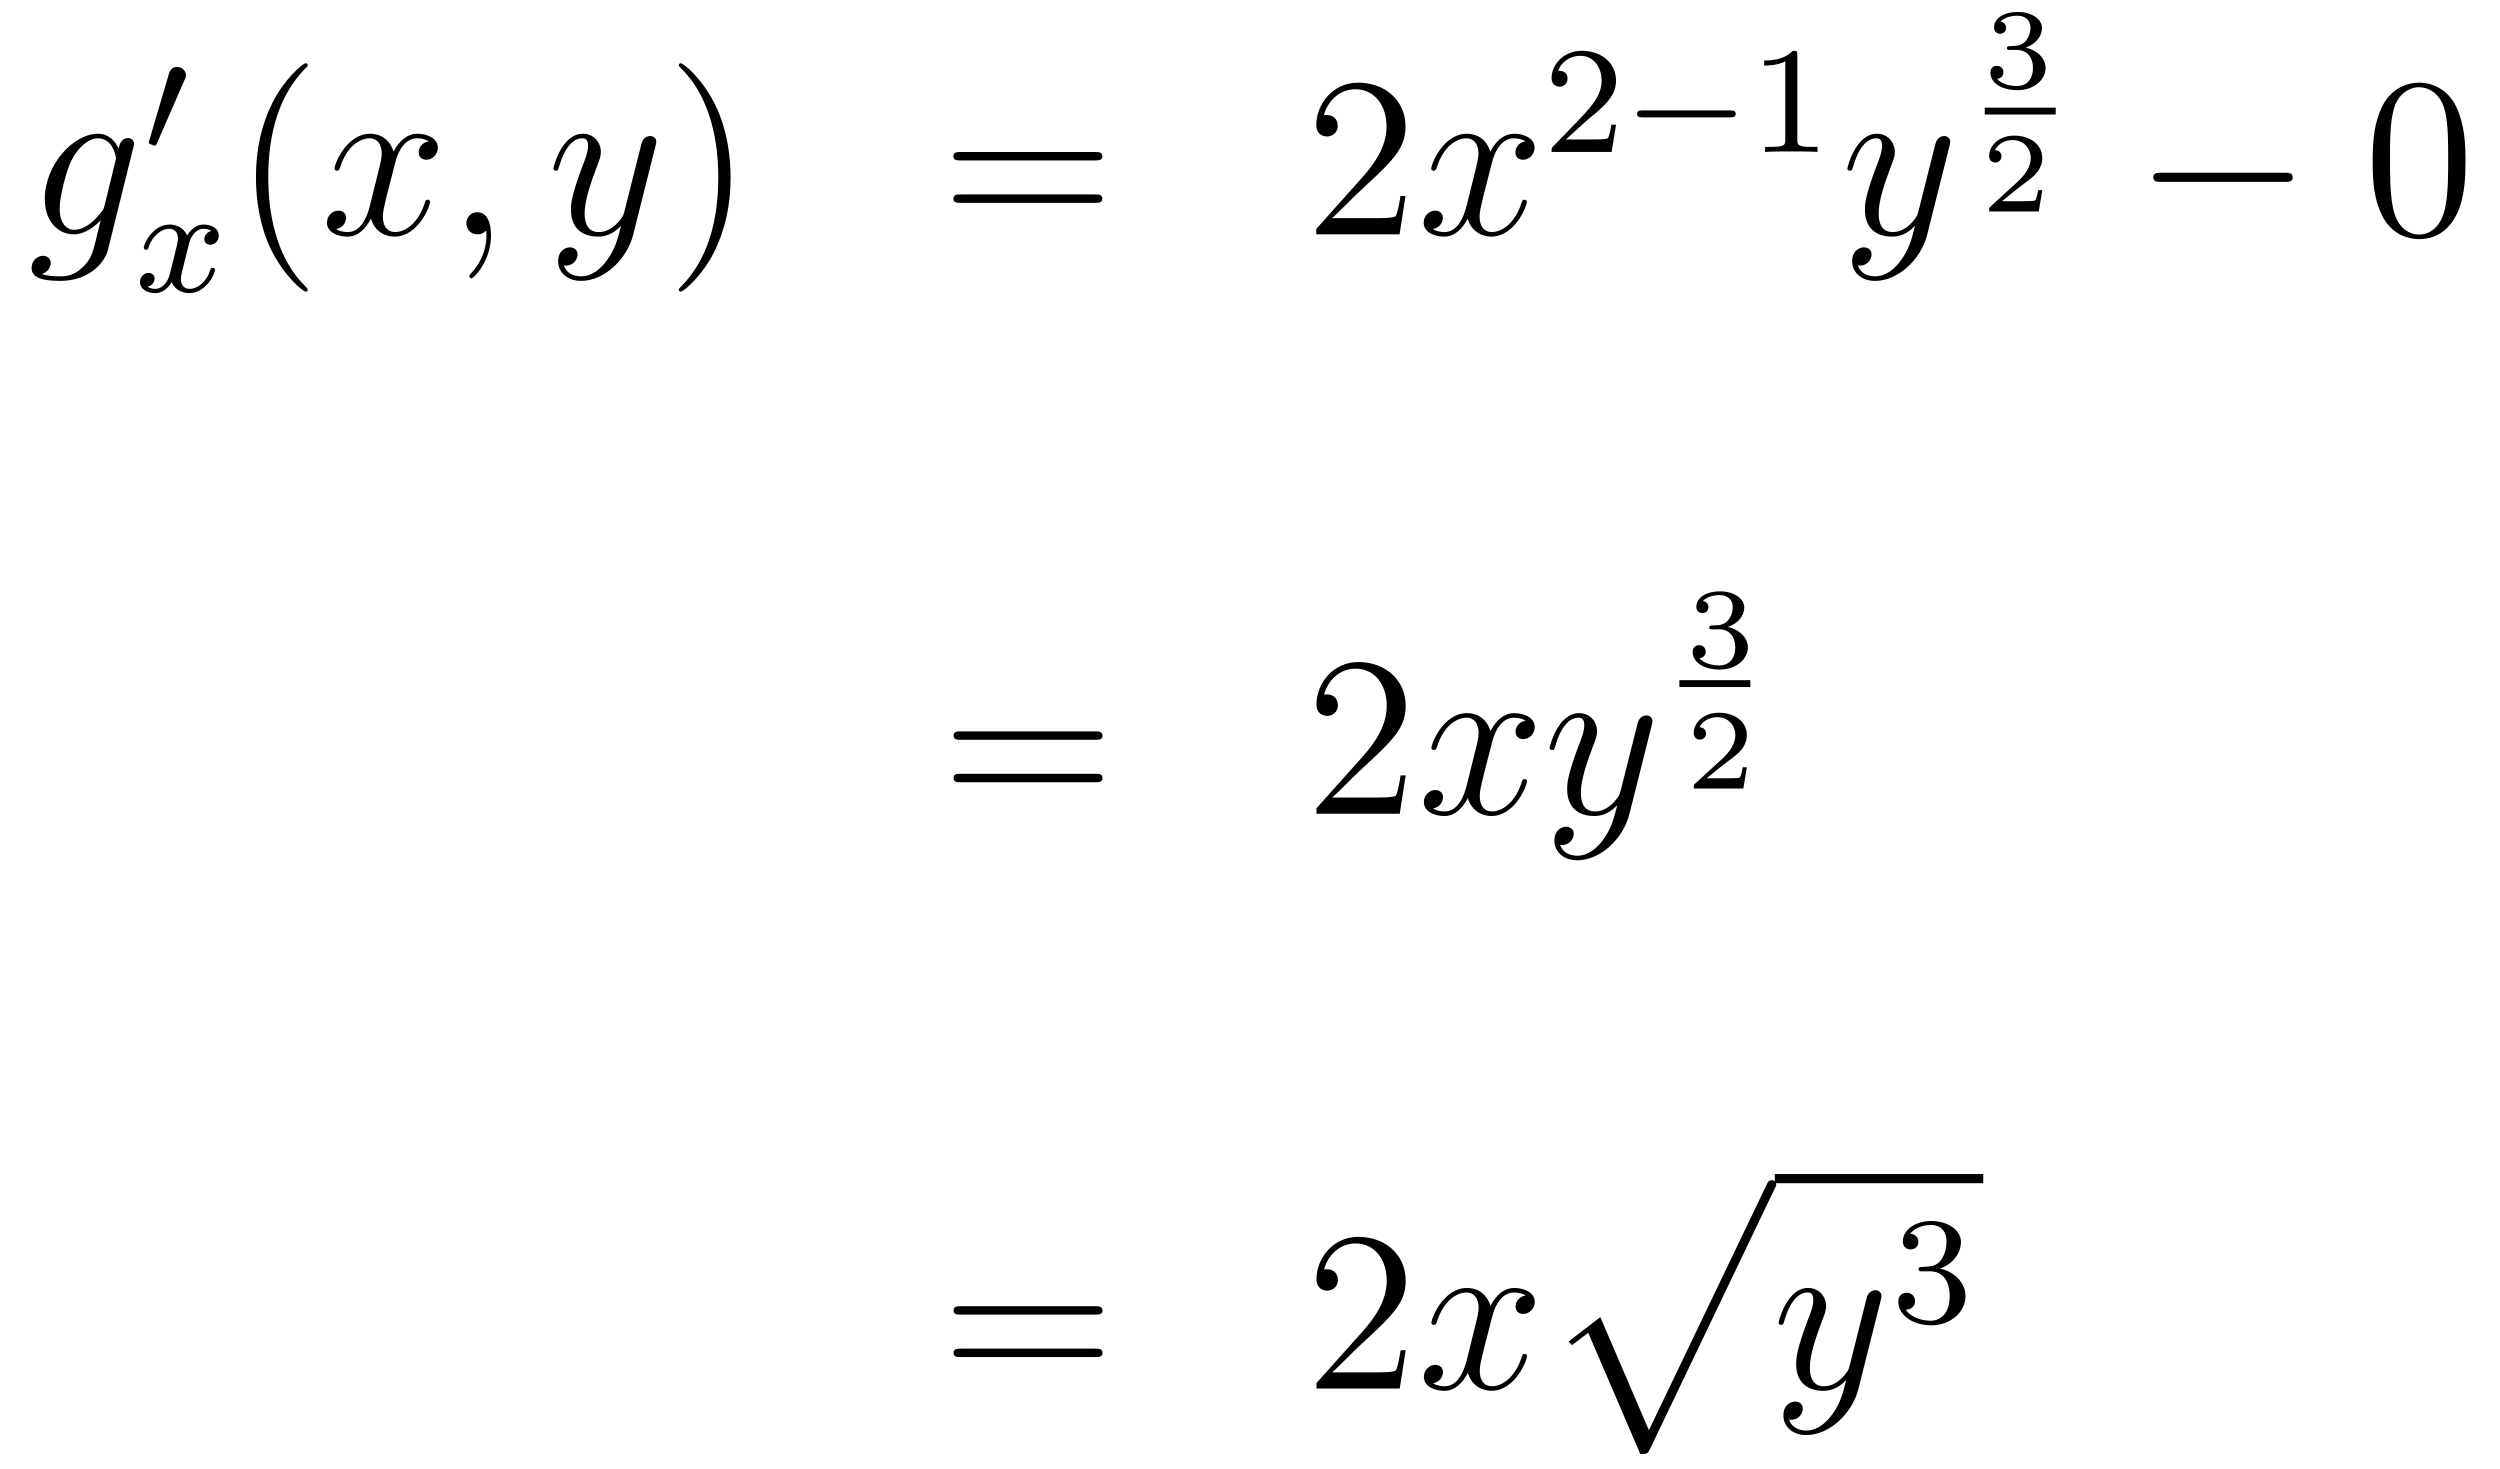 <?xml version='1.0'?>
<!-- This file was generated by dvisvgm 1.14.1 -->
<svg height='77pt' version='1.1' viewBox='0 -77 131 77' width='131pt' xmlns='http://www.w3.org/2000/svg' xmlns:xlink='http://www.w3.org/1999/xlink'>
<g id='page1'>
<g transform='matrix(1 0 0 1 -132 590)'>
<path d='M137.481 -656.238C137.433 -656.047 137.409 -655.999 137.253 -655.82C136.763 -655.186 136.261 -654.959 135.891 -654.959C135.496 -654.959 135.126 -655.27 135.126 -656.095C135.126 -656.728 135.484 -658.067 135.747 -658.605C136.094 -659.274 136.632 -659.753 137.134 -659.753C137.923 -659.753 138.078 -658.773 138.078 -658.701L138.042 -658.533L137.481 -656.238ZM138.222 -659.203C138.066 -659.549 137.732 -659.992 137.134 -659.992C135.831 -659.992 134.348 -658.354 134.348 -656.573C134.348 -655.33 135.102 -654.72 135.867 -654.72C136.5 -654.72 137.062 -655.222 137.277 -655.461L137.014 -654.385C136.847 -653.728 136.775 -653.429 136.345 -653.011C135.855 -652.52 135.4 -652.52 135.138 -652.52C134.779 -652.52 134.48 -652.544 134.181 -652.64C134.564 -652.747 134.659 -653.082 134.659 -653.214C134.659 -653.405 134.516 -653.596 134.253 -653.596C133.966 -653.596 133.655 -653.357 133.655 -652.963C133.655 -652.473 134.145 -652.281 135.161 -652.281C136.703 -652.281 137.504 -653.273 137.66 -653.919L138.987 -659.274C139.023 -659.418 139.023 -659.442 139.023 -659.466C139.023 -659.633 138.891 -659.765 138.712 -659.765C138.425 -659.765 138.258 -659.526 138.222 -659.203Z' fill-rule='evenodd'/>
<path d='M141.672 -662.817C141.712 -662.921 141.743 -662.976 141.743 -663.056C141.743 -663.319 141.504 -663.494 141.281 -663.494C140.963 -663.494 140.875 -663.215 140.843 -663.104L139.831 -659.669C139.799 -659.574 139.799 -659.55 139.799 -659.542C139.799 -659.47 139.847 -659.454 139.927 -659.43C140.07 -659.367 140.086 -659.367 140.102 -659.367C140.126 -659.367 140.173 -659.367 140.229 -659.502L141.672 -662.817Z' fill-rule='evenodd'/>
<path d='M143.072 -654.899C142.722 -654.812 142.706 -654.501 142.706 -654.469C142.706 -654.294 142.841 -654.174 143.016 -654.174S143.463 -654.31 143.463 -654.652C143.463 -655.107 142.961 -655.234 142.666 -655.234C142.291 -655.234 141.988 -654.971 141.805 -654.66C141.63 -655.083 141.216 -655.234 140.889 -655.234C140.02 -655.234 139.534 -654.238 139.534 -654.015C139.534 -653.943 139.59 -653.911 139.654 -653.911C139.749 -653.911 139.765 -653.951 139.789 -654.047C139.973 -654.628 140.451 -655.011 140.865 -655.011C141.176 -655.011 141.327 -654.788 141.327 -654.501C141.327 -654.342 141.232 -653.975 141.168 -653.72C141.112 -653.489 140.937 -652.78 140.897 -652.628C140.785 -652.198 140.498 -651.863 140.14 -651.863C140.108 -651.863 139.901 -651.863 139.733 -651.975C140.1 -652.062 140.1 -652.397 140.1 -652.405C140.1 -652.588 139.957 -652.7 139.781 -652.7C139.566 -652.7 139.335 -652.517 139.335 -652.214C139.335 -651.847 139.725 -651.64 140.132 -651.64C140.554 -651.64 140.849 -651.959 140.993 -652.214C141.168 -651.823 141.534 -651.64 141.917 -651.64C142.785 -651.64 143.263 -652.636 143.263 -652.859C143.263 -652.939 143.2 -652.963 143.144 -652.963C143.048 -652.963 143.032 -652.907 143.008 -652.827C142.849 -652.294 142.395 -651.863 141.933 -651.863C141.67 -651.863 141.478 -652.039 141.478 -652.373C141.478 -652.533 141.526 -652.716 141.638 -653.162C141.694 -653.401 141.869 -654.102 141.909 -654.254C142.02 -654.668 142.299 -655.011 142.658 -655.011C142.698 -655.011 142.905 -655.011 143.072 -654.899Z' fill-rule='evenodd'/>
<path d='M148.125 -651.815C148.125 -651.851 148.125 -651.875 147.922 -652.078C146.727 -653.286 146.057 -655.258 146.057 -657.697C146.057 -660.016 146.619 -662.012 148.006 -663.423C148.125 -663.53 148.125 -663.554 148.125 -663.59C148.125 -663.662 148.065 -663.686 148.017 -663.686C147.862 -663.686 146.882 -662.825 146.296 -661.653C145.687 -660.446 145.412 -659.167 145.412 -657.697C145.412 -656.632 145.579 -655.21 146.2 -653.931C146.906 -652.497 147.886 -651.719 148.017 -651.719C148.065 -651.719 148.125 -651.743 148.125 -651.815Z' fill-rule='evenodd'/>
<path d='M154.465 -659.597C154.082 -659.526 153.939 -659.239 153.939 -659.012C153.939 -658.725 154.166 -658.629 154.333 -658.629C154.692 -658.629 154.943 -658.94 154.943 -659.262C154.943 -659.765 154.369 -659.992 153.867 -659.992C153.138 -659.992 152.731 -659.274 152.624 -659.047C152.349 -659.944 151.608 -659.992 151.393 -659.992C150.173 -659.992 149.528 -658.426 149.528 -658.163C149.528 -658.115 149.575 -658.055 149.659 -658.055C149.755 -658.055 149.779 -658.127 149.803 -658.175C150.209 -659.502 151.01 -659.753 151.357 -659.753C151.895 -659.753 152.002 -659.251 152.002 -658.964C152.002 -658.701 151.93 -658.426 151.787 -657.852L151.381 -656.214C151.201 -655.497 150.855 -654.84 150.221 -654.84C150.161 -654.84 149.863 -654.84 149.611 -654.995C150.042 -655.079 150.137 -655.437 150.137 -655.581C150.137 -655.82 149.958 -655.963 149.731 -655.963C149.444 -655.963 149.133 -655.712 149.133 -655.33C149.133 -654.828 149.695 -654.6 150.209 -654.6C150.783 -654.6 151.19 -655.055 151.44 -655.545C151.632 -654.84 152.229 -654.6 152.672 -654.6C153.891 -654.6 154.536 -656.167 154.536 -656.429C154.536 -656.489 154.489 -656.537 154.417 -656.537C154.31 -656.537 154.297 -656.477 154.262 -656.382C153.939 -655.33 153.246 -654.84 152.708 -654.84C152.289 -654.84 152.062 -655.15 152.062 -655.64C152.062 -655.903 152.11 -656.095 152.301 -656.884L152.72 -658.509C152.899 -659.227 153.305 -659.753 153.855 -659.753C153.879 -659.753 154.214 -659.753 154.465 -659.597ZM157.729 -654.672C157.729 -655.366 157.503 -655.88 157.012 -655.88C156.63 -655.88 156.438 -655.569 156.438 -655.306C156.438 -655.043 156.618 -654.72 157.024 -654.72C157.18 -654.72 157.311 -654.768 157.419 -654.875C157.443 -654.899 157.455 -654.899 157.467 -654.899C157.49 -654.899 157.49 -654.732 157.49 -654.672C157.49 -654.278 157.419 -653.501 156.725 -652.724C156.594 -652.58 156.594 -652.556 156.594 -652.533C156.594 -652.473 156.654 -652.413 156.714 -652.413C156.809 -652.413 157.729 -653.298 157.729 -654.672Z' fill-rule='evenodd'/>
<path d='M163.819 -653.381C163.496 -652.927 163.029 -652.52 162.444 -652.52C162.3 -652.52 161.726 -652.544 161.547 -653.094C161.583 -653.082 161.643 -653.082 161.667 -653.082C162.025 -653.082 162.264 -653.393 162.264 -653.668C162.264 -653.943 162.037 -654.039 161.858 -654.039C161.667 -654.039 161.248 -653.895 161.248 -653.309C161.248 -652.7 161.762 -652.281 162.444 -652.281C163.639 -652.281 164.846 -653.381 165.181 -654.708L166.353 -659.37C166.365 -659.43 166.389 -659.502 166.389 -659.573C166.389 -659.753 166.245 -659.872 166.066 -659.872C165.958 -659.872 165.707 -659.824 165.612 -659.466L164.727 -655.951C164.667 -655.736 164.667 -655.712 164.571 -655.581C164.332 -655.246 163.938 -654.84 163.364 -654.84C162.695 -654.84 162.635 -655.497 162.635 -655.82C162.635 -656.501 162.958 -657.422 163.281 -658.282C163.412 -658.629 163.484 -658.796 163.484 -659.035C163.484 -659.538 163.125 -659.992 162.539 -659.992C161.439 -659.992 160.997 -658.258 160.997 -658.163C160.997 -658.115 161.045 -658.055 161.129 -658.055C161.236 -658.055 161.248 -658.103 161.296 -658.27C161.583 -659.274 162.037 -659.753 162.504 -659.753C162.611 -659.753 162.814 -659.753 162.814 -659.358C162.814 -659.047 162.683 -658.701 162.504 -658.247C161.918 -656.68 161.918 -656.286 161.918 -655.999C161.918 -654.863 162.731 -654.6 163.328 -654.6C163.675 -654.6 164.106 -654.708 164.524 -655.15L164.536 -655.138C164.356 -654.433 164.237 -653.967 163.819 -653.381Z' fill-rule='evenodd'/>
<path d='M170.283 -657.697C170.283 -658.605 170.164 -660.087 169.494 -661.474C168.789 -662.908 167.809 -663.686 167.677 -663.686C167.63 -663.686 167.57 -663.662 167.57 -663.59C167.57 -663.554 167.57 -663.53 167.773 -663.327C168.969 -662.12 169.638 -660.147 169.638 -657.708C169.638 -655.389 169.076 -653.393 167.689 -651.982C167.57 -651.875 167.57 -651.851 167.57 -651.815C167.57 -651.743 167.63 -651.719 167.677 -651.719C167.833 -651.719 168.813 -652.58 169.399 -653.752C170.009 -654.971 170.283 -656.262 170.283 -657.697Z' fill-rule='evenodd'/>
<path d='M189.38 -658.593C189.547 -658.593 189.762 -658.593 189.762 -658.808C189.762 -659.035 189.559 -659.035 189.38 -659.035H182.339C182.172 -659.035 181.957 -659.035 181.957 -658.82C181.957 -658.593 182.16 -658.593 182.339 -658.593H189.38ZM189.38 -656.37C189.547 -656.37 189.762 -656.37 189.762 -656.585C189.762 -656.812 189.559 -656.812 189.38 -656.812H182.339C182.172 -656.812 181.957 -656.812 181.957 -656.597C181.957 -656.37 182.16 -656.37 182.339 -656.37H189.38Z' fill-rule='evenodd'/>
<path d='M205.648 -656.728H205.385C205.349 -656.525 205.254 -655.867 205.134 -655.676C205.05 -655.569 204.368 -655.569 204.011 -655.569H201.799C202.122 -655.844 202.85 -656.609 203.161 -656.896C204.978 -658.569 205.648 -659.191 205.648 -660.374C205.648 -661.749 204.56 -662.669 203.173 -662.669C201.787 -662.669 200.974 -661.486 200.974 -660.458C200.974 -659.848 201.5 -659.848 201.535 -659.848C201.787 -659.848 202.098 -660.027 202.098 -660.41C202.098 -660.745 201.87 -660.972 201.535 -660.972C201.428 -660.972 201.404 -660.972 201.368 -660.96C201.595 -661.773 202.241 -662.323 203.018 -662.323C204.034 -662.323 204.655 -661.474 204.655 -660.374C204.655 -659.358 204.07 -658.473 203.389 -657.708L200.974 -655.007V-654.72H205.337L205.648 -656.728Z' fill-rule='evenodd'/>
<path d='M211.933 -659.597C211.55 -659.526 211.408 -659.239 211.408 -659.012C211.408 -658.725 211.634 -658.629 211.801 -658.629C212.16 -658.629 212.412 -658.94 212.412 -659.262C212.412 -659.765 211.837 -659.992 211.336 -659.992C210.606 -659.992 210.2 -659.274 210.092 -659.047C209.818 -659.944 209.076 -659.992 208.861 -659.992C207.642 -659.992 206.996 -658.426 206.996 -658.163C206.996 -658.115 207.044 -658.055 207.127 -658.055C207.223 -658.055 207.247 -658.127 207.271 -658.175C207.678 -659.502 208.478 -659.753 208.825 -659.753C209.363 -659.753 209.471 -659.251 209.471 -658.964C209.471 -658.701 209.399 -658.426 209.256 -657.852L208.849 -656.214C208.67 -655.497 208.324 -654.84 207.69 -654.84C207.63 -654.84 207.331 -654.84 207.08 -654.995C207.51 -655.079 207.606 -655.437 207.606 -655.581C207.606 -655.82 207.427 -655.963 207.199 -655.963C206.912 -655.963 206.602 -655.712 206.602 -655.33C206.602 -654.828 207.163 -654.6 207.678 -654.6C208.252 -654.6 208.658 -655.055 208.909 -655.545C209.1 -654.84 209.698 -654.6 210.14 -654.6C211.36 -654.6 212.005 -656.167 212.005 -656.429C212.005 -656.489 211.957 -656.537 211.885 -656.537C211.778 -656.537 211.765 -656.477 211.73 -656.382C211.408 -655.33 210.714 -654.84 210.176 -654.84C209.758 -654.84 209.531 -655.15 209.531 -655.64C209.531 -655.903 209.579 -656.095 209.77 -656.884L210.188 -658.509C210.367 -659.227 210.774 -659.753 211.324 -659.753C211.348 -659.753 211.682 -659.753 211.933 -659.597Z' fill-rule='evenodd'/>
<path d='M215.128 -660.666C215.255 -660.785 215.59 -661.048 215.717 -661.16C216.211 -661.614 216.68 -662.052 216.68 -662.777C216.68 -663.725 215.884 -664.339 214.888 -664.339C213.932 -664.339 213.302 -663.614 213.302 -662.905C213.302 -662.514 213.613 -662.458 213.725 -662.458C213.892 -662.458 214.139 -662.578 214.139 -662.881C214.139 -663.295 213.74 -663.295 213.646 -663.295C213.876 -663.877 214.41 -664.076 214.8 -664.076C215.542 -664.076 215.924 -663.447 215.924 -662.777C215.924 -661.948 215.342 -661.343 214.402 -660.379L213.398 -659.343C213.302 -659.255 213.302 -659.239 213.302 -659.04H216.45L216.68 -660.466H216.433C216.41 -660.307 216.347 -659.908 216.251 -659.757C216.203 -659.693 215.597 -659.693 215.47 -659.693H214.051L215.128 -660.666Z' fill-rule='evenodd'/>
<path d='M222.649 -660.849C222.776 -660.849 222.952 -660.849 222.952 -661.032C222.952 -661.215 222.776 -661.215 222.649 -661.215H218.083C217.956 -661.215 217.781 -661.215 217.781 -661.032C217.781 -660.849 217.956 -660.849 218.083 -660.849H222.649Z' fill-rule='evenodd'/>
<path d='M226.18 -664.116C226.18 -664.331 226.163 -664.339 225.948 -664.339C225.622 -664.02 225.199 -663.829 224.442 -663.829V-663.566C224.657 -663.566 225.088 -663.566 225.55 -663.781V-659.693C225.55 -659.398 225.526 -659.303 224.768 -659.303H224.49V-659.04C224.816 -659.064 225.502 -659.064 225.86 -659.064S226.912 -659.064 227.239 -659.04V-659.303H226.96C226.202 -659.303 226.18 -659.398 226.18 -659.693V-664.116Z' fill-rule='evenodd'/>
<path d='M231.624 -653.381C231.301 -652.927 230.836 -652.52 230.249 -652.52C230.106 -652.52 229.532 -652.544 229.352 -653.094C229.388 -653.082 229.448 -653.082 229.472 -653.082C229.831 -653.082 230.07 -653.393 230.07 -653.668C230.07 -653.943 229.843 -654.039 229.663 -654.039C229.472 -654.039 229.054 -653.895 229.054 -653.309C229.054 -652.7 229.568 -652.281 230.249 -652.281C231.445 -652.281 232.652 -653.381 232.986 -654.708L234.158 -659.37C234.17 -659.43 234.194 -659.502 234.194 -659.573C234.194 -659.753 234.05 -659.872 233.872 -659.872C233.764 -659.872 233.513 -659.824 233.417 -659.466L232.532 -655.951C232.472 -655.736 232.472 -655.712 232.376 -655.581C232.138 -655.246 231.744 -654.84 231.169 -654.84C230.501 -654.84 230.441 -655.497 230.441 -655.82C230.441 -656.501 230.764 -657.422 231.086 -658.282C231.217 -658.629 231.289 -658.796 231.289 -659.035C231.289 -659.538 230.93 -659.992 230.345 -659.992C229.246 -659.992 228.803 -658.258 228.803 -658.163C228.803 -658.115 228.851 -658.055 228.935 -658.055C229.042 -658.055 229.054 -658.103 229.102 -658.27C229.388 -659.274 229.843 -659.753 230.309 -659.753C230.417 -659.753 230.62 -659.753 230.62 -659.358C230.62 -659.047 230.489 -658.701 230.309 -658.247C229.723 -656.68 229.723 -656.286 229.723 -655.999C229.723 -654.863 230.537 -654.6 231.133 -654.6C231.481 -654.6 231.911 -654.708 232.33 -655.15L232.342 -655.138C232.162 -654.433 232.042 -653.967 231.624 -653.381Z' fill-rule='evenodd'/>
<path d='M237.678 -664.384C238.186 -664.384 238.526 -664.043 238.526 -663.434C238.526 -662.777 238.132 -662.49 237.696 -662.49C237.534 -662.49 236.918 -662.526 236.65 -662.872C236.882 -662.896 236.978 -663.051 236.978 -663.213C236.978 -663.416 236.834 -663.553 236.638 -663.553C236.476 -663.553 236.297 -663.452 236.297 -663.201C236.297 -662.609 236.954 -662.274 237.714 -662.274C238.598 -662.274 239.19 -662.842 239.19 -663.434C239.19 -663.87 238.855 -664.33 238.144 -664.509C238.616 -664.665 238.999 -665.047 238.999 -665.537C238.999 -666.015 238.436 -666.374 237.72 -666.374C237.02 -666.374 236.488 -666.051 236.488 -665.561C236.488 -665.304 236.686 -665.232 236.804 -665.232C236.96 -665.232 237.121 -665.34 237.121 -665.549C237.121 -665.734 236.99 -665.842 236.828 -665.866C237.109 -666.177 237.654 -666.177 237.708 -666.177C238.013 -666.177 238.396 -666.033 238.396 -665.537C238.396 -665.208 238.21 -664.635 237.612 -664.599C237.504 -664.593 237.343 -664.581 237.289 -664.581C237.229 -664.575 237.163 -664.569 237.163 -664.479C237.163 -664.384 237.229 -664.384 237.331 -664.384H237.678Z' fill-rule='evenodd'/>
<path d='M236 -661H239.719V-661.359H236'/>
<path d='M239.016 -657.037H238.795C238.783 -656.954 238.723 -656.559 238.633 -656.494C238.592 -656.458 238.108 -656.458 238.024 -656.458H236.906L237.671 -657.079C237.875 -657.241 238.406 -657.623 238.592 -657.802C238.771 -657.982 239.016 -658.286 239.016 -658.711C239.016 -659.457 238.34 -659.894 237.54 -659.894C236.768 -659.894 236.231 -659.386 236.231 -658.824C236.231 -658.519 236.488 -658.483 236.554 -658.483C236.702 -658.483 236.876 -658.591 236.876 -658.806C236.876 -658.938 236.798 -659.129 236.536 -659.129C236.672 -659.434 237.037 -659.661 237.45 -659.661C238.078 -659.661 238.412 -659.195 238.412 -658.711C238.412 -658.286 238.132 -657.85 237.713 -657.468L236.297 -656.171C236.237 -656.111 236.231 -656.105 236.231 -655.92H238.831L239.016 -657.037Z' fill-rule='evenodd'/>
<path d='M251.718 -657.469C251.921 -657.469 252.137 -657.469 252.137 -657.708C252.137 -657.948 251.921 -657.948 251.718 -657.948H245.251C245.047 -657.948 244.832 -657.948 244.832 -657.708C244.832 -657.469 245.047 -657.469 245.251 -657.469H251.718Z' fill-rule='evenodd'/>
<path d='M261.193 -658.545C261.193 -659.538 261.134 -660.506 260.704 -661.414C260.214 -662.407 259.352 -662.669 258.767 -662.669C258.073 -662.669 257.225 -662.323 256.783 -661.331C256.448 -660.577 256.328 -659.836 256.328 -658.545C256.328 -657.386 256.412 -656.513 256.842 -655.664C257.309 -654.756 258.133 -654.469 258.755 -654.469C259.795 -654.469 260.393 -655.091 260.74 -655.784C261.17 -656.68 261.193 -657.852 261.193 -658.545ZM258.755 -654.708C258.373 -654.708 257.596 -654.923 257.369 -656.226C257.237 -656.943 257.237 -657.852 257.237 -658.689C257.237 -659.669 257.237 -660.553 257.429 -661.259C257.632 -662.06 258.241 -662.43 258.755 -662.43C259.21 -662.43 259.903 -662.155 260.13 -661.128C260.285 -660.446 260.285 -659.502 260.285 -658.689C260.285 -657.888 260.285 -656.979 260.154 -656.25C259.927 -654.935 259.174 -654.708 258.755 -654.708Z' fill-rule='evenodd'/>
<path d='M189.389 -628.233C189.556 -628.233 189.772 -628.233 189.772 -628.448C189.772 -628.675 189.568 -628.675 189.389 -628.675H182.348C182.181 -628.675 181.966 -628.675 181.966 -628.46C181.966 -628.233 182.169 -628.233 182.348 -628.233H189.389ZM189.389 -626.01C189.556 -626.01 189.772 -626.01 189.772 -626.225C189.772 -626.452 189.568 -626.452 189.389 -626.452H182.348C182.181 -626.452 181.966 -626.452 181.966 -626.237C181.966 -626.01 182.169 -626.01 182.348 -626.01H189.389Z' fill-rule='evenodd'/>
<path d='M205.657 -626.368H205.394C205.358 -626.165 205.262 -625.507 205.142 -625.316C205.06 -625.209 204.378 -625.209 204.019 -625.209H201.808C202.13 -625.484 202.86 -626.249 203.171 -626.536C204.988 -628.209 205.657 -628.831 205.657 -630.014C205.657 -631.389 204.569 -632.309 203.183 -632.309C201.796 -632.309 200.983 -631.126 200.983 -630.098C200.983 -629.488 201.509 -629.488 201.545 -629.488C201.796 -629.488 202.106 -629.667 202.106 -630.05C202.106 -630.385 201.88 -630.612 201.545 -630.612C201.437 -630.612 201.414 -630.612 201.378 -630.6C201.605 -631.413 202.25 -631.963 203.027 -631.963C204.043 -631.963 204.665 -631.114 204.665 -630.014C204.665 -628.998 204.079 -628.113 203.398 -627.348L200.983 -624.647V-624.36H205.346L205.657 -626.368Z' fill-rule='evenodd'/>
<path d='M211.943 -629.237C211.56 -629.166 211.416 -628.879 211.416 -628.652C211.416 -628.365 211.644 -628.269 211.811 -628.269C212.17 -628.269 212.42 -628.58 212.42 -628.902C212.42 -629.405 211.847 -629.632 211.344 -629.632C210.616 -629.632 210.209 -628.914 210.102 -628.687C209.826 -629.584 209.086 -629.632 208.87 -629.632C207.65 -629.632 207.005 -628.066 207.005 -627.803C207.005 -627.755 207.053 -627.695 207.137 -627.695C207.233 -627.695 207.257 -627.767 207.28 -627.815C207.686 -629.142 208.488 -629.393 208.835 -629.393C209.372 -629.393 209.48 -628.891 209.48 -628.604C209.48 -628.341 209.408 -628.066 209.264 -627.492L208.859 -625.854C208.679 -625.137 208.332 -624.48 207.698 -624.48C207.638 -624.48 207.34 -624.48 207.089 -624.635C207.52 -624.719 207.614 -625.077 207.614 -625.221C207.614 -625.46 207.436 -625.603 207.209 -625.603C206.922 -625.603 206.611 -625.352 206.611 -624.97C206.611 -624.468 207.173 -624.24 207.686 -624.24C208.26 -624.24 208.667 -624.695 208.918 -625.185C209.11 -624.48 209.707 -624.24 210.149 -624.24C211.368 -624.24 212.014 -625.807 212.014 -626.069C212.014 -626.129 211.966 -626.177 211.895 -626.177C211.787 -626.177 211.775 -626.117 211.739 -626.022C211.416 -624.97 210.722 -624.48 210.185 -624.48C209.767 -624.48 209.539 -624.79 209.539 -625.28C209.539 -625.543 209.587 -625.735 209.778 -626.524L210.197 -628.149C210.377 -628.867 210.782 -629.393 211.333 -629.393C211.357 -629.393 211.692 -629.393 211.943 -629.237ZM216.02 -623.021C215.698 -622.567 215.231 -622.16 214.645 -622.16C214.501 -622.16 213.928 -622.184 213.749 -622.734C213.785 -622.722 213.844 -622.722 213.868 -622.722C214.226 -622.722 214.466 -623.033 214.466 -623.308C214.466 -623.583 214.238 -623.679 214.06 -623.679C213.868 -623.679 213.45 -623.535 213.45 -622.949C213.45 -622.34 213.964 -621.921 214.645 -621.921C215.84 -621.921 217.048 -623.021 217.382 -624.348L218.554 -629.01C218.566 -629.07 218.59 -629.142 218.59 -629.213C218.59 -629.393 218.447 -629.512 218.267 -629.512C218.16 -629.512 217.909 -629.464 217.813 -629.106L216.929 -625.591C216.869 -625.376 216.869 -625.352 216.773 -625.221C216.534 -624.886 216.139 -624.48 215.566 -624.48C214.896 -624.48 214.836 -625.137 214.836 -625.46C214.836 -626.141 215.159 -627.062 215.482 -627.922C215.614 -628.269 215.686 -628.436 215.686 -628.675C215.686 -629.178 215.327 -629.632 214.741 -629.632C213.641 -629.632 213.199 -627.898 213.199 -627.803C213.199 -627.755 213.247 -627.695 213.33 -627.695C213.438 -627.695 213.45 -627.743 213.498 -627.91C213.785 -628.914 214.238 -629.393 214.705 -629.393C214.812 -629.393 215.016 -629.393 215.016 -628.998C215.016 -628.687 214.884 -628.341 214.705 -627.887C214.12 -626.32 214.12 -625.926 214.12 -625.639C214.12 -624.503 214.932 -624.24 215.53 -624.24C215.876 -624.24 216.307 -624.348 216.725 -624.79L216.737 -624.778C216.558 -624.073 216.438 -623.607 216.02 -623.021Z' fill-rule='evenodd'/>
<path d='M222.078 -634.024C222.586 -634.024 222.926 -633.683 222.926 -633.074C222.926 -632.417 222.532 -632.13 222.096 -632.13C221.934 -632.13 221.318 -632.166 221.05 -632.512C221.282 -632.536 221.378 -632.691 221.378 -632.853C221.378 -633.056 221.234 -633.193 221.038 -633.193C220.876 -633.193 220.697 -633.092 220.697 -632.841C220.697 -632.249 221.354 -631.914 222.114 -631.914C222.998 -631.914 223.59 -632.482 223.59 -633.074C223.59 -633.51 223.255 -633.97 222.544 -634.149C223.016 -634.305 223.399 -634.687 223.399 -635.177C223.399 -635.655 222.836 -636.014 222.12 -636.014C221.42 -636.014 220.888 -635.691 220.888 -635.201C220.888 -634.944 221.086 -634.872 221.204 -634.872C221.36 -634.872 221.521 -634.98 221.521 -635.189C221.521 -635.374 221.39 -635.482 221.228 -635.506C221.509 -635.817 222.054 -635.817 222.108 -635.817C222.413 -635.817 222.796 -635.673 222.796 -635.177C222.796 -634.848 222.61 -634.275 222.012 -634.239C221.904 -634.233 221.743 -634.221 221.689 -634.221C221.629 -634.215 221.563 -634.209 221.563 -634.119C221.563 -634.024 221.629 -634.024 221.731 -634.024H222.078Z' fill-rule='evenodd'/>
<path d='M220 -631H223.718V-631.359H220'/>
<path d='M223.536 -626.797H223.315C223.303 -626.714 223.243 -626.319 223.153 -626.254C223.112 -626.218 222.628 -626.218 222.544 -626.218H221.426L222.191 -626.839C222.395 -627.001 222.926 -627.383 223.112 -627.562C223.291 -627.742 223.536 -628.046 223.536 -628.471C223.536 -629.217 222.86 -629.654 222.06 -629.654C221.288 -629.654 220.751 -629.146 220.751 -628.584C220.751 -628.279 221.008 -628.243 221.074 -628.243C221.222 -628.243 221.396 -628.351 221.396 -628.566C221.396 -628.698 221.318 -628.889 221.056 -628.889C221.192 -629.194 221.557 -629.421 221.97 -629.421C222.598 -629.421 222.932 -628.955 222.932 -628.471C222.932 -628.046 222.652 -627.61 222.233 -627.228L220.817 -625.931C220.757 -625.871 220.751 -625.865 220.751 -625.68H223.351L223.536 -626.797Z' fill-rule='evenodd'/>
<path d='M189.389 -598.114C189.556 -598.114 189.772 -598.114 189.772 -598.328C189.772 -598.555 189.568 -598.555 189.389 -598.555H182.348C182.181 -598.555 181.966 -598.555 181.966 -598.34C181.966 -598.114 182.169 -598.114 182.348 -598.114H189.389ZM189.389 -595.89C189.556 -595.89 189.772 -595.89 189.772 -596.105C189.772 -596.332 189.568 -596.332 189.389 -596.332H182.348C182.181 -596.332 181.966 -596.332 181.966 -596.117C181.966 -595.89 182.169 -595.89 182.348 -595.89H189.389Z' fill-rule='evenodd'/>
<path d='M205.657 -596.249H205.394C205.358 -596.045 205.262 -595.387 205.142 -595.196C205.06 -595.088 204.378 -595.088 204.019 -595.088H201.808C202.13 -595.363 202.86 -596.129 203.171 -596.416C204.988 -598.09 205.657 -598.711 205.657 -599.894C205.657 -601.269 204.569 -602.189 203.183 -602.189C201.796 -602.189 200.983 -601.006 200.983 -599.978C200.983 -599.369 201.509 -599.369 201.545 -599.369C201.796 -599.369 202.106 -599.548 202.106 -599.93C202.106 -600.265 201.88 -600.492 201.545 -600.492C201.437 -600.492 201.414 -600.492 201.378 -600.48C201.605 -601.293 202.25 -601.843 203.027 -601.843C204.043 -601.843 204.665 -600.994 204.665 -599.894C204.665 -598.878 204.079 -597.994 203.398 -597.228L200.983 -594.527V-594.24H205.346L205.657 -596.249Z' fill-rule='evenodd'/>
<path d='M211.943 -599.117C211.56 -599.046 211.416 -598.759 211.416 -598.531C211.416 -598.244 211.644 -598.15 211.811 -598.15C212.17 -598.15 212.42 -598.459 212.42 -598.782C212.42 -599.285 211.847 -599.512 211.344 -599.512C210.616 -599.512 210.209 -598.794 210.102 -598.567C209.826 -599.464 209.086 -599.512 208.87 -599.512C207.65 -599.512 207.005 -597.946 207.005 -597.683C207.005 -597.635 207.053 -597.575 207.137 -597.575C207.233 -597.575 207.257 -597.647 207.28 -597.695C207.686 -599.022 208.488 -599.273 208.835 -599.273C209.372 -599.273 209.48 -598.771 209.48 -598.483C209.48 -598.22 209.408 -597.946 209.264 -597.372L208.859 -595.734C208.679 -595.016 208.332 -594.36 207.698 -594.36C207.638 -594.36 207.34 -594.36 207.089 -594.515C207.52 -594.599 207.614 -594.958 207.614 -595.1C207.614 -595.339 207.436 -595.483 207.209 -595.483C206.922 -595.483 206.611 -595.232 206.611 -594.85C206.611 -594.348 207.173 -594.12 207.686 -594.12C208.26 -594.12 208.667 -594.575 208.918 -595.064C209.11 -594.36 209.707 -594.12 210.149 -594.12C211.368 -594.12 212.014 -595.686 212.014 -595.949C212.014 -596.009 211.966 -596.057 211.895 -596.057C211.787 -596.057 211.775 -595.997 211.739 -595.902C211.416 -594.85 210.722 -594.36 210.185 -594.36C209.767 -594.36 209.539 -594.671 209.539 -595.16C209.539 -595.423 209.587 -595.615 209.778 -596.404L210.197 -598.03C210.377 -598.746 210.782 -599.273 211.333 -599.273C211.357 -599.273 211.692 -599.273 211.943 -599.117Z' fill-rule='evenodd'/>
<path d='M217.949 -590.813C218.32 -590.813 218.33 -590.825 218.45 -591.053L224.989 -604.704C225.073 -604.859 225.073 -604.883 225.073 -604.919C225.073 -605.051 224.977 -605.158 224.834 -605.158C224.678 -605.158 224.63 -605.051 224.57 -604.919L218.402 -592.056L215.856 -597.985L214.195 -596.706L214.374 -596.515L215.224 -597.161L217.949 -590.813Z' fill-rule='evenodd'/>
<path d='M225 -605H235.922V-605.481H225'/>
<path d='M228.02 -592.901C227.698 -592.447 227.231 -592.04 226.645 -592.04C226.501 -592.04 225.928 -592.064 225.749 -592.614C225.785 -592.602 225.845 -592.602 225.869 -592.602C226.228 -592.602 226.466 -592.913 226.466 -593.188C226.466 -593.464 226.238 -593.558 226.06 -593.558C225.869 -593.558 225.45 -593.416 225.45 -592.829C225.45 -592.219 225.964 -591.802 226.645 -591.802C227.84 -591.802 229.048 -592.901 229.382 -594.228L230.555 -598.89C230.566 -598.95 230.59 -599.022 230.59 -599.094C230.59 -599.273 230.447 -599.392 230.267 -599.392C230.16 -599.392 229.909 -599.345 229.813 -598.986L228.929 -595.471C228.869 -595.256 228.869 -595.232 228.773 -595.1C228.534 -594.766 228.139 -594.36 227.566 -594.36C226.896 -594.36 226.836 -595.016 226.836 -595.339C226.836 -596.021 227.159 -596.941 227.482 -597.802C227.614 -598.15 227.686 -598.316 227.686 -598.555C227.686 -599.058 227.327 -599.512 226.741 -599.512C225.641 -599.512 225.199 -597.779 225.199 -597.683C225.199 -597.635 225.247 -597.575 225.33 -597.575C225.438 -597.575 225.45 -597.623 225.498 -597.791C225.785 -598.794 226.238 -599.273 226.705 -599.273C226.813 -599.273 227.016 -599.273 227.016 -598.878C227.016 -598.567 226.884 -598.22 226.705 -597.767C226.12 -596.201 226.12 -595.806 226.12 -595.519C226.12 -594.384 226.932 -594.12 227.53 -594.12C227.876 -594.12 228.307 -594.228 228.725 -594.671L228.737 -594.659C228.558 -593.953 228.438 -593.486 228.02 -592.901Z' fill-rule='evenodd'/>
<path d='M233.136 -600.382C233.766 -600.382 234.164 -599.92 234.164 -599.082C234.164 -598.086 233.598 -597.792 233.176 -597.792C232.738 -597.792 232.14 -597.95 231.86 -598.374C232.148 -598.374 232.348 -598.556 232.348 -598.819C232.348 -599.075 232.164 -599.258 231.908 -599.258C231.694 -599.258 231.47 -599.123 231.47 -598.804C231.47 -598.046 232.284 -597.553 233.192 -597.553C234.252 -597.553 234.992 -598.285 234.992 -599.082C234.992 -599.744 234.467 -600.35 233.654 -600.525C234.283 -600.748 234.754 -601.29 234.754 -601.927C234.754 -602.565 234.036 -603.019 233.208 -603.019C232.355 -603.019 231.709 -602.557 231.709 -601.951C231.709 -601.656 231.908 -601.529 232.116 -601.529C232.363 -601.529 232.523 -601.704 232.523 -601.935C232.523 -602.23 232.267 -602.342 232.092 -602.35C232.427 -602.788 233.04 -602.812 233.184 -602.812C233.39 -602.812 233.996 -602.748 233.996 -601.927C233.996 -601.369 233.766 -601.035 233.654 -600.907C233.416 -600.66 233.232 -600.644 232.746 -600.612C232.594 -600.605 232.53 -600.597 232.53 -600.493C232.53 -600.382 232.602 -600.382 232.738 -600.382H233.136Z' fill-rule='evenodd'/>
</g>
</g>
</svg>
